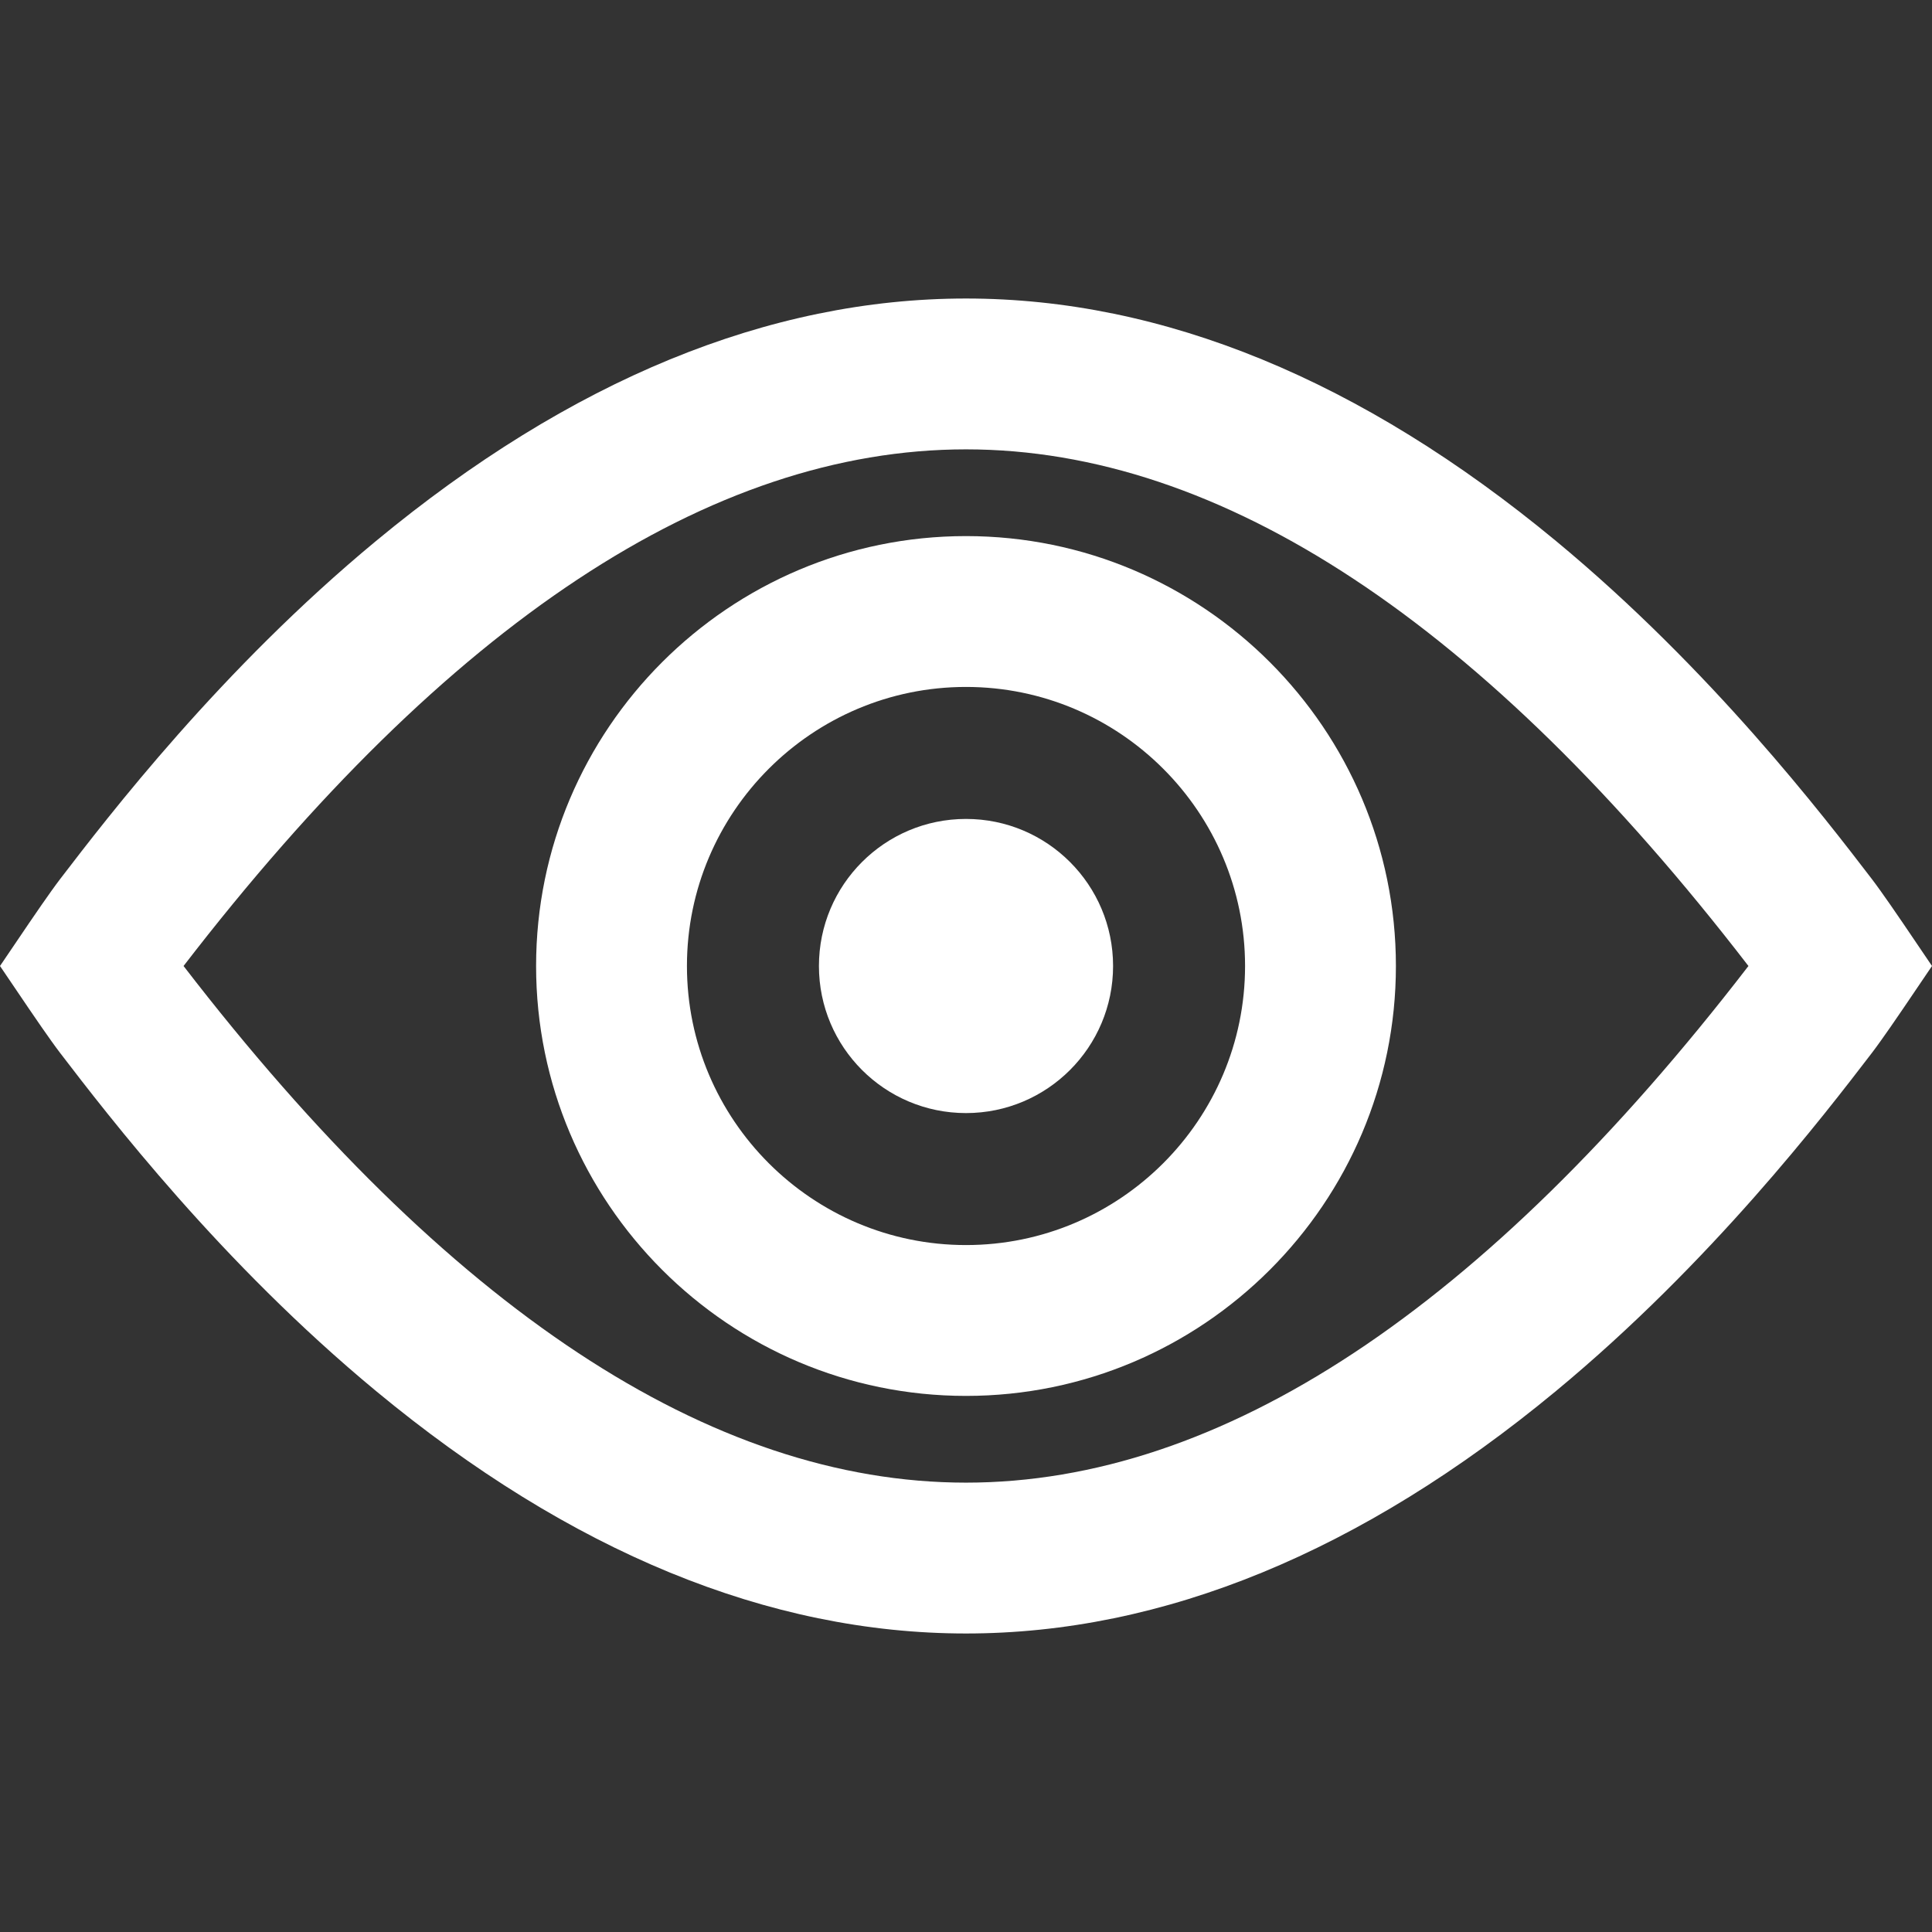 <?xml version="1.0" encoding="iso-8859-1"?>
<svg version="1.1" id="Capa_1" xmlns="http://www.w3.org/2000/svg" xmlns:xlink="http://www.w3.org/1999/xlink" x="0px" y="0px"
	 viewBox="0 0 512 512" style="enable-background:new 0 0 512 512;" xml:space="preserve">
<rect x="0" y="0" width="512" height="512" fill="#333333" stroke="none"/>
<g>
	<g>
		<path fill="#fff" d="M504.404,244.787c-0.569-0.838-5.63-8.295-8.358-11.855c-12.74-16.618-42.574-55.535-83.705-89.578
			C360.834,100.724,308.234,79.109,256,79.109c-52.234,0-104.834,21.616-156.34,64.246c-41.131,34.042-70.965,72.959-83.706,89.579
			c-2.727,3.559-7.788,11.014-8.357,11.853L0,255.999l7.595,11.212c0.568,0.838,5.63,8.297,8.359,11.858
			c12.74,16.618,42.575,55.535,83.705,89.578c51.506,42.63,104.107,64.245,156.341,64.245c52.234,0,104.834-21.616,156.341-64.246
			c41.132-34.043,70.965-72.96,83.705-89.578c2.728-3.56,7.791-11.018,8.359-11.858L512,255.998L504.404,244.787z M256,392.915
			c-67.634,0-137.395-46.066-207.357-136.915C118.606,165.149,188.366,119.084,256,119.084c67.635,0,137.396,46.066,207.356,136.916
			C393.395,346.85,323.635,392.915,256,392.915z"/>
	</g>
</g>
<g>
	<g>
		<circle fill="#fff" cx="256.002" cy="256.002" r="38.976"/>
	</g>
</g>
<g>
	<g>
		<path fill="#fff" d="M256,142.07c-62.821,0-113.93,51.108-113.93,113.93c0,62.821,51.108,113.93,113.93,113.93S369.93,318.821,369.93,256
			C369.93,193.178,318.821,142.07,256,142.07z M256,329.954c-40.779,0-73.954-33.176-73.954-73.954s33.175-73.954,73.954-73.954
			c40.779,0,73.954,33.175,73.954,73.954C329.954,296.778,296.779,329.954,256,329.954z"/>
	</g>
</g>
</svg>